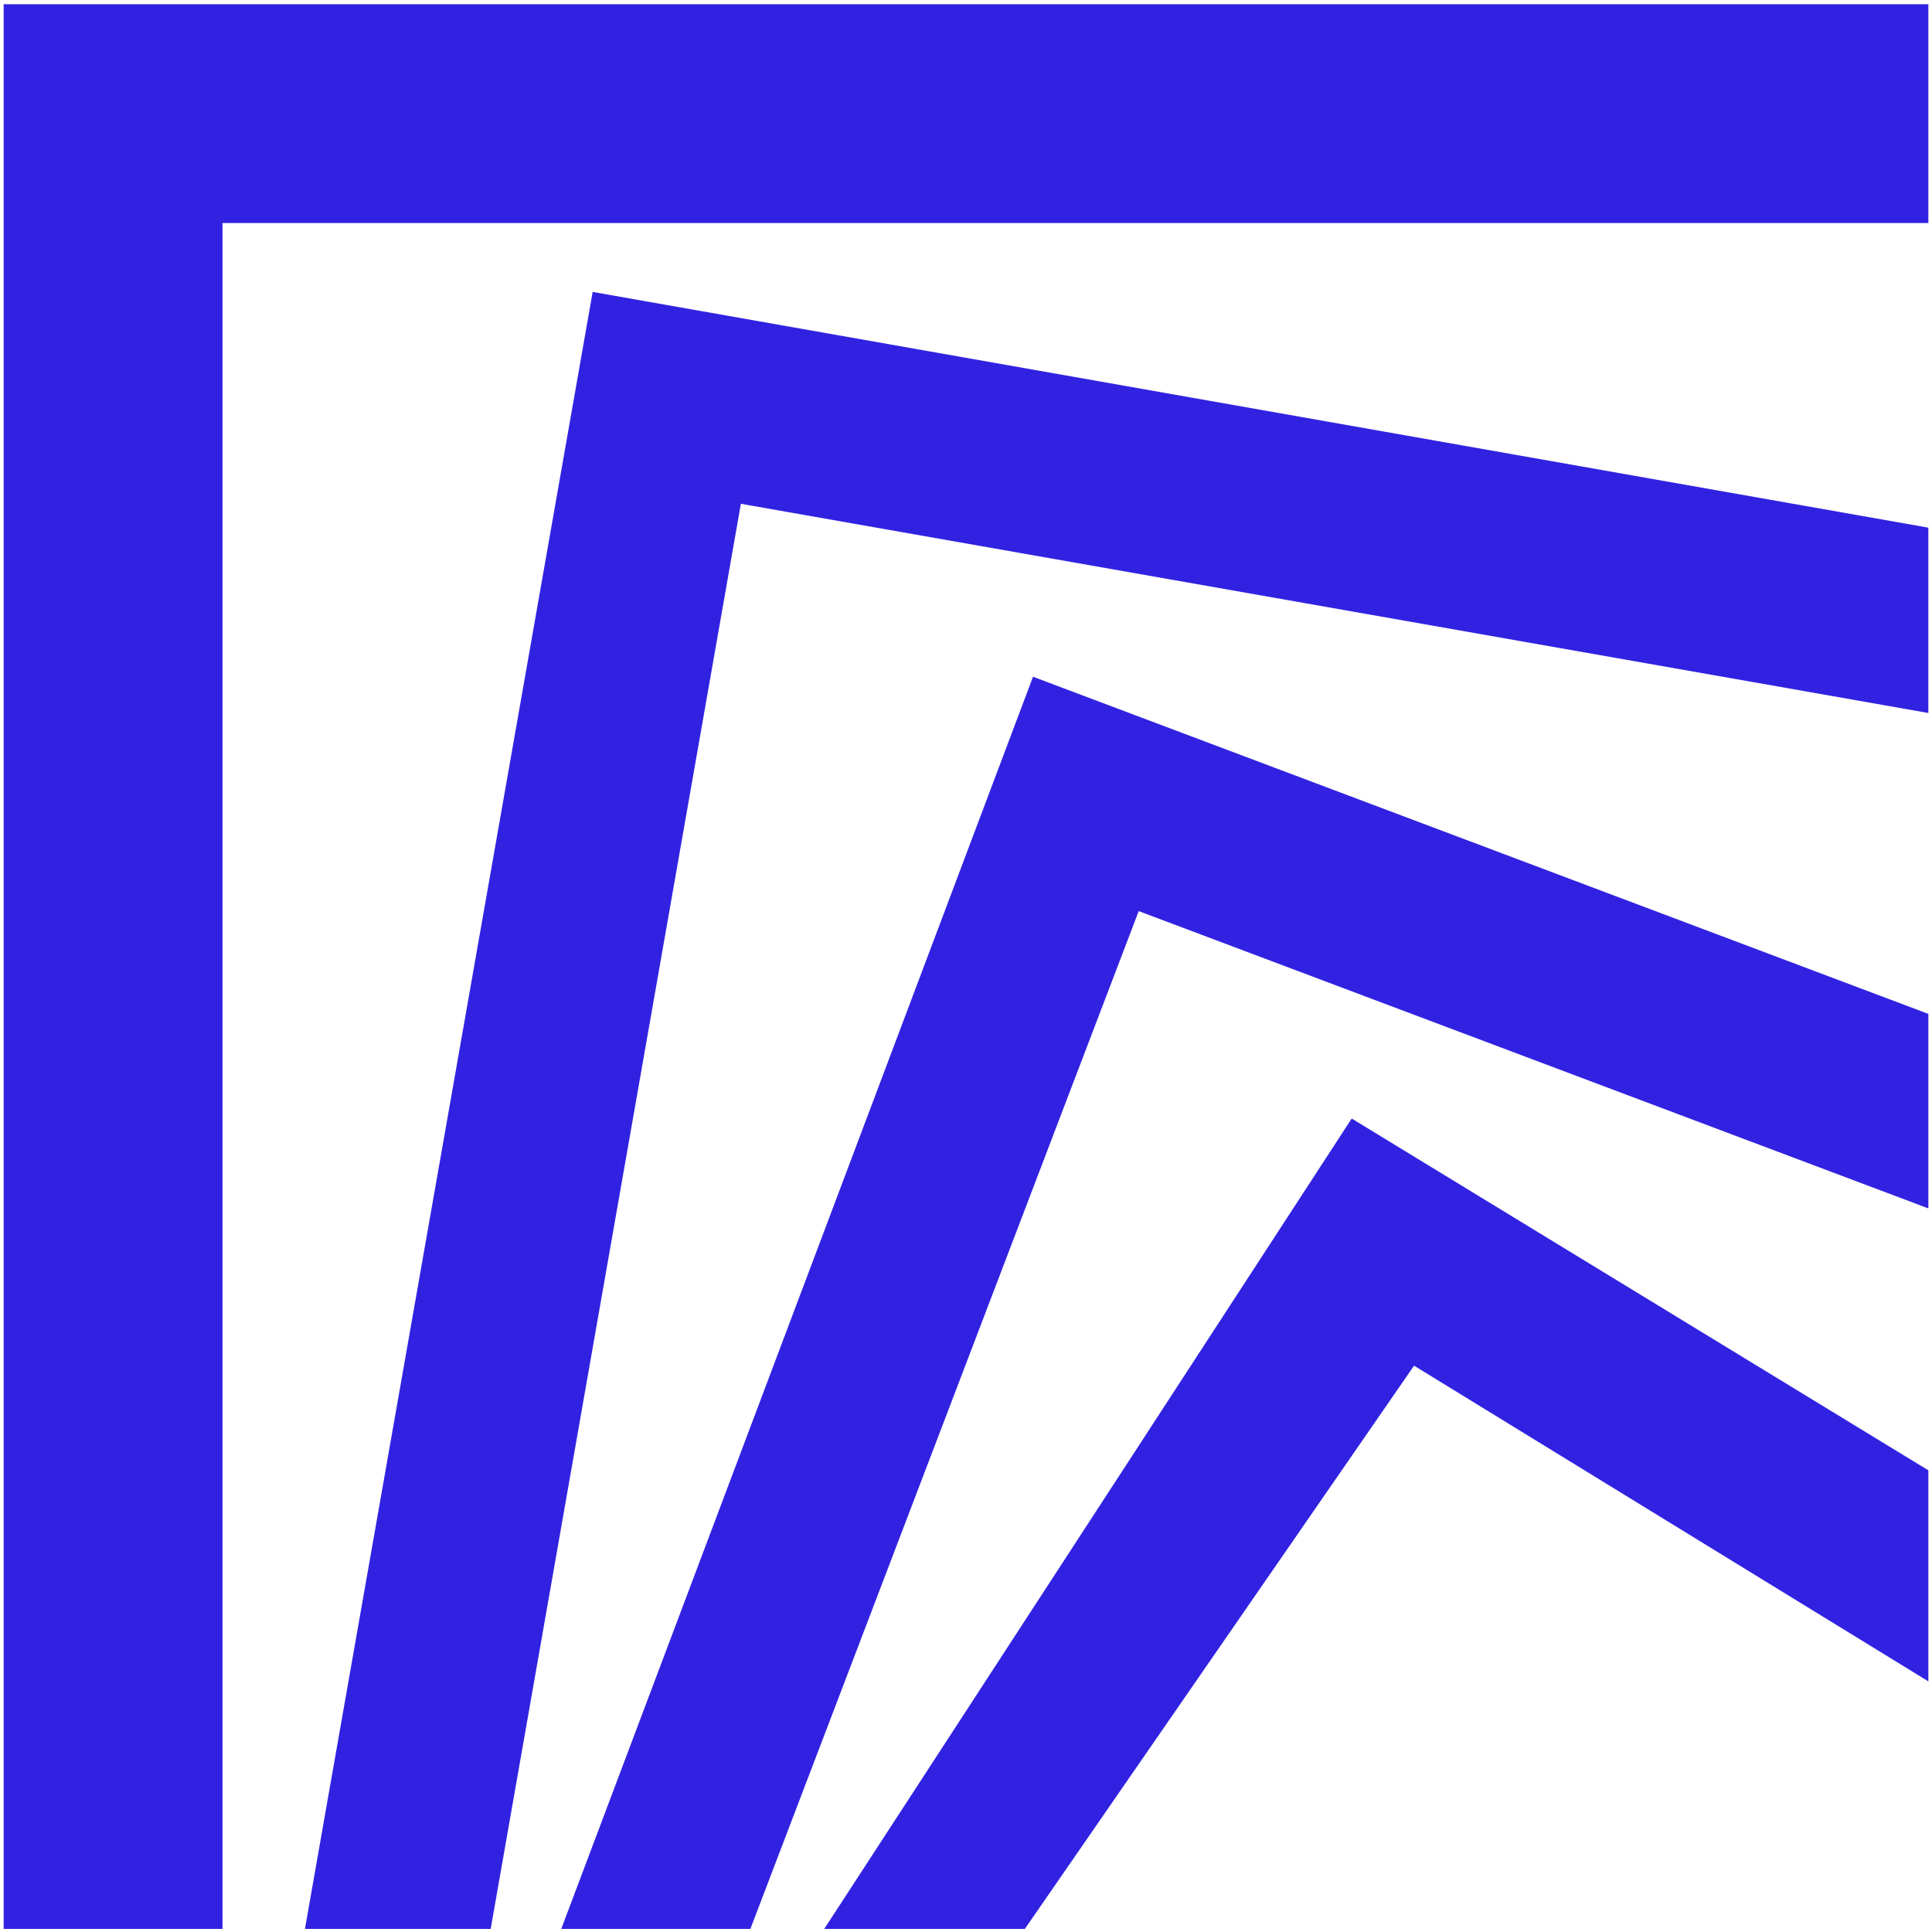 <?xml version="1.0" encoding="UTF-8"?>
<svg data-bbox="0.814 0.94 430.372 430.37" xmlns="http://www.w3.org/2000/svg" viewBox="0 0 432 432" height="432" width="432" data-type="color">
    <g>
        <path fill="#3122E1" d="M431.183 117.985v41.441l-265.522-46.779-55.944 318.663H68.186l64.336-366.034z" data-color="1"/>
        <path fill="#3122E1" d="M431.185 226.71v43.49l-176.566-66.475-86.836 227.585h-42.286l105.49-279.989z" data-color="1"/>
        <path fill="#3122E1" d="M431.186 328.767v47.192l-114.997-70.59-87.034 125.941h-44.856l117.944-181.202z" data-color="1"/>
        <path fill="#3122E1" d="M431.185.94v48.934H49.75V431.31H.814V.94z" data-color="1"/>
    </g>
</svg>
